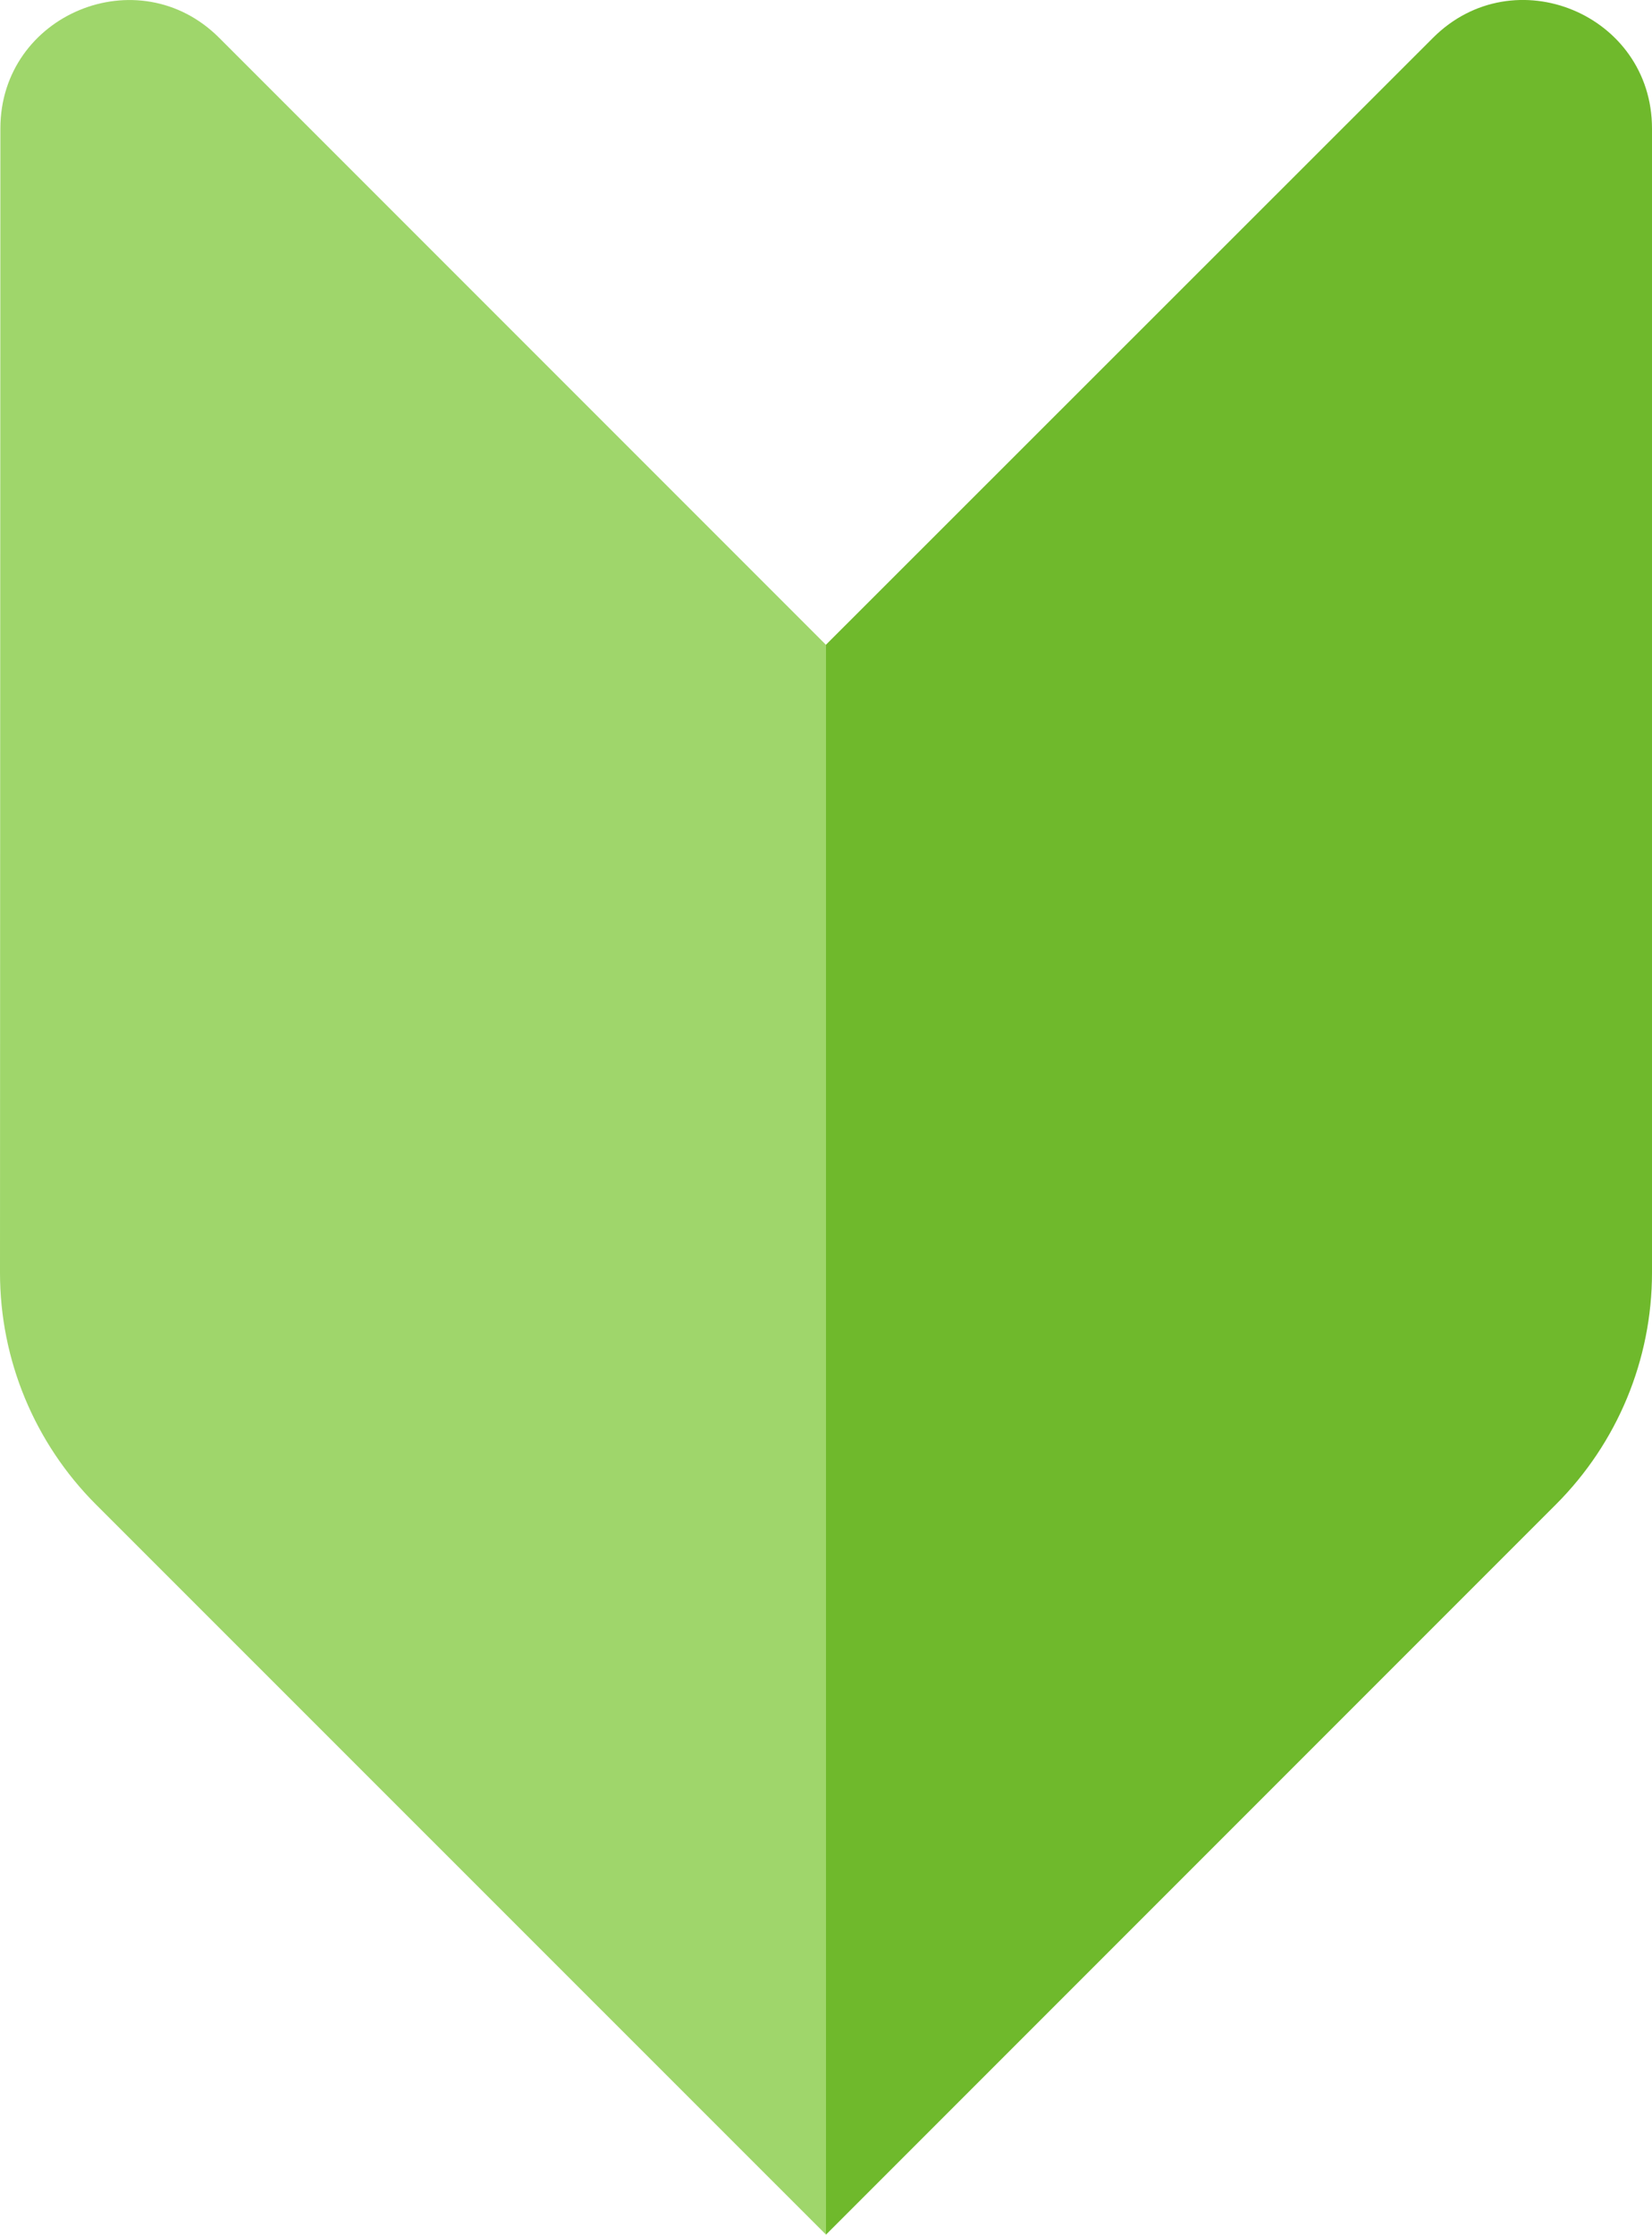 <?xml version="1.0" encoding="UTF-8"?><svg id="_レイヤー_2" xmlns="http://www.w3.org/2000/svg" viewBox="0 0 88.08 119.11"><defs><style>.cls-1{fill:#6fb92c;}.cls-2{fill:#9fd66b;}</style></defs><g id="PCデザイン"><path class="cls-2" d="M44.04,34.36v84.74L5.12,80.19c-3.28-3.28-5.12-7.72-5.12-12.35L.02,6.85C.02.76,7.39-2.29,11.69,2.02l32.35,32.35Z"/><path class="cls-1" d="M44.04,34.36v84.74l38.92-38.92c3.28-3.28,5.12-7.72,5.12-12.35V6.85c0-6.09-7.36-9.14-11.67-4.84l-32.37,32.35Z"/></g></svg>